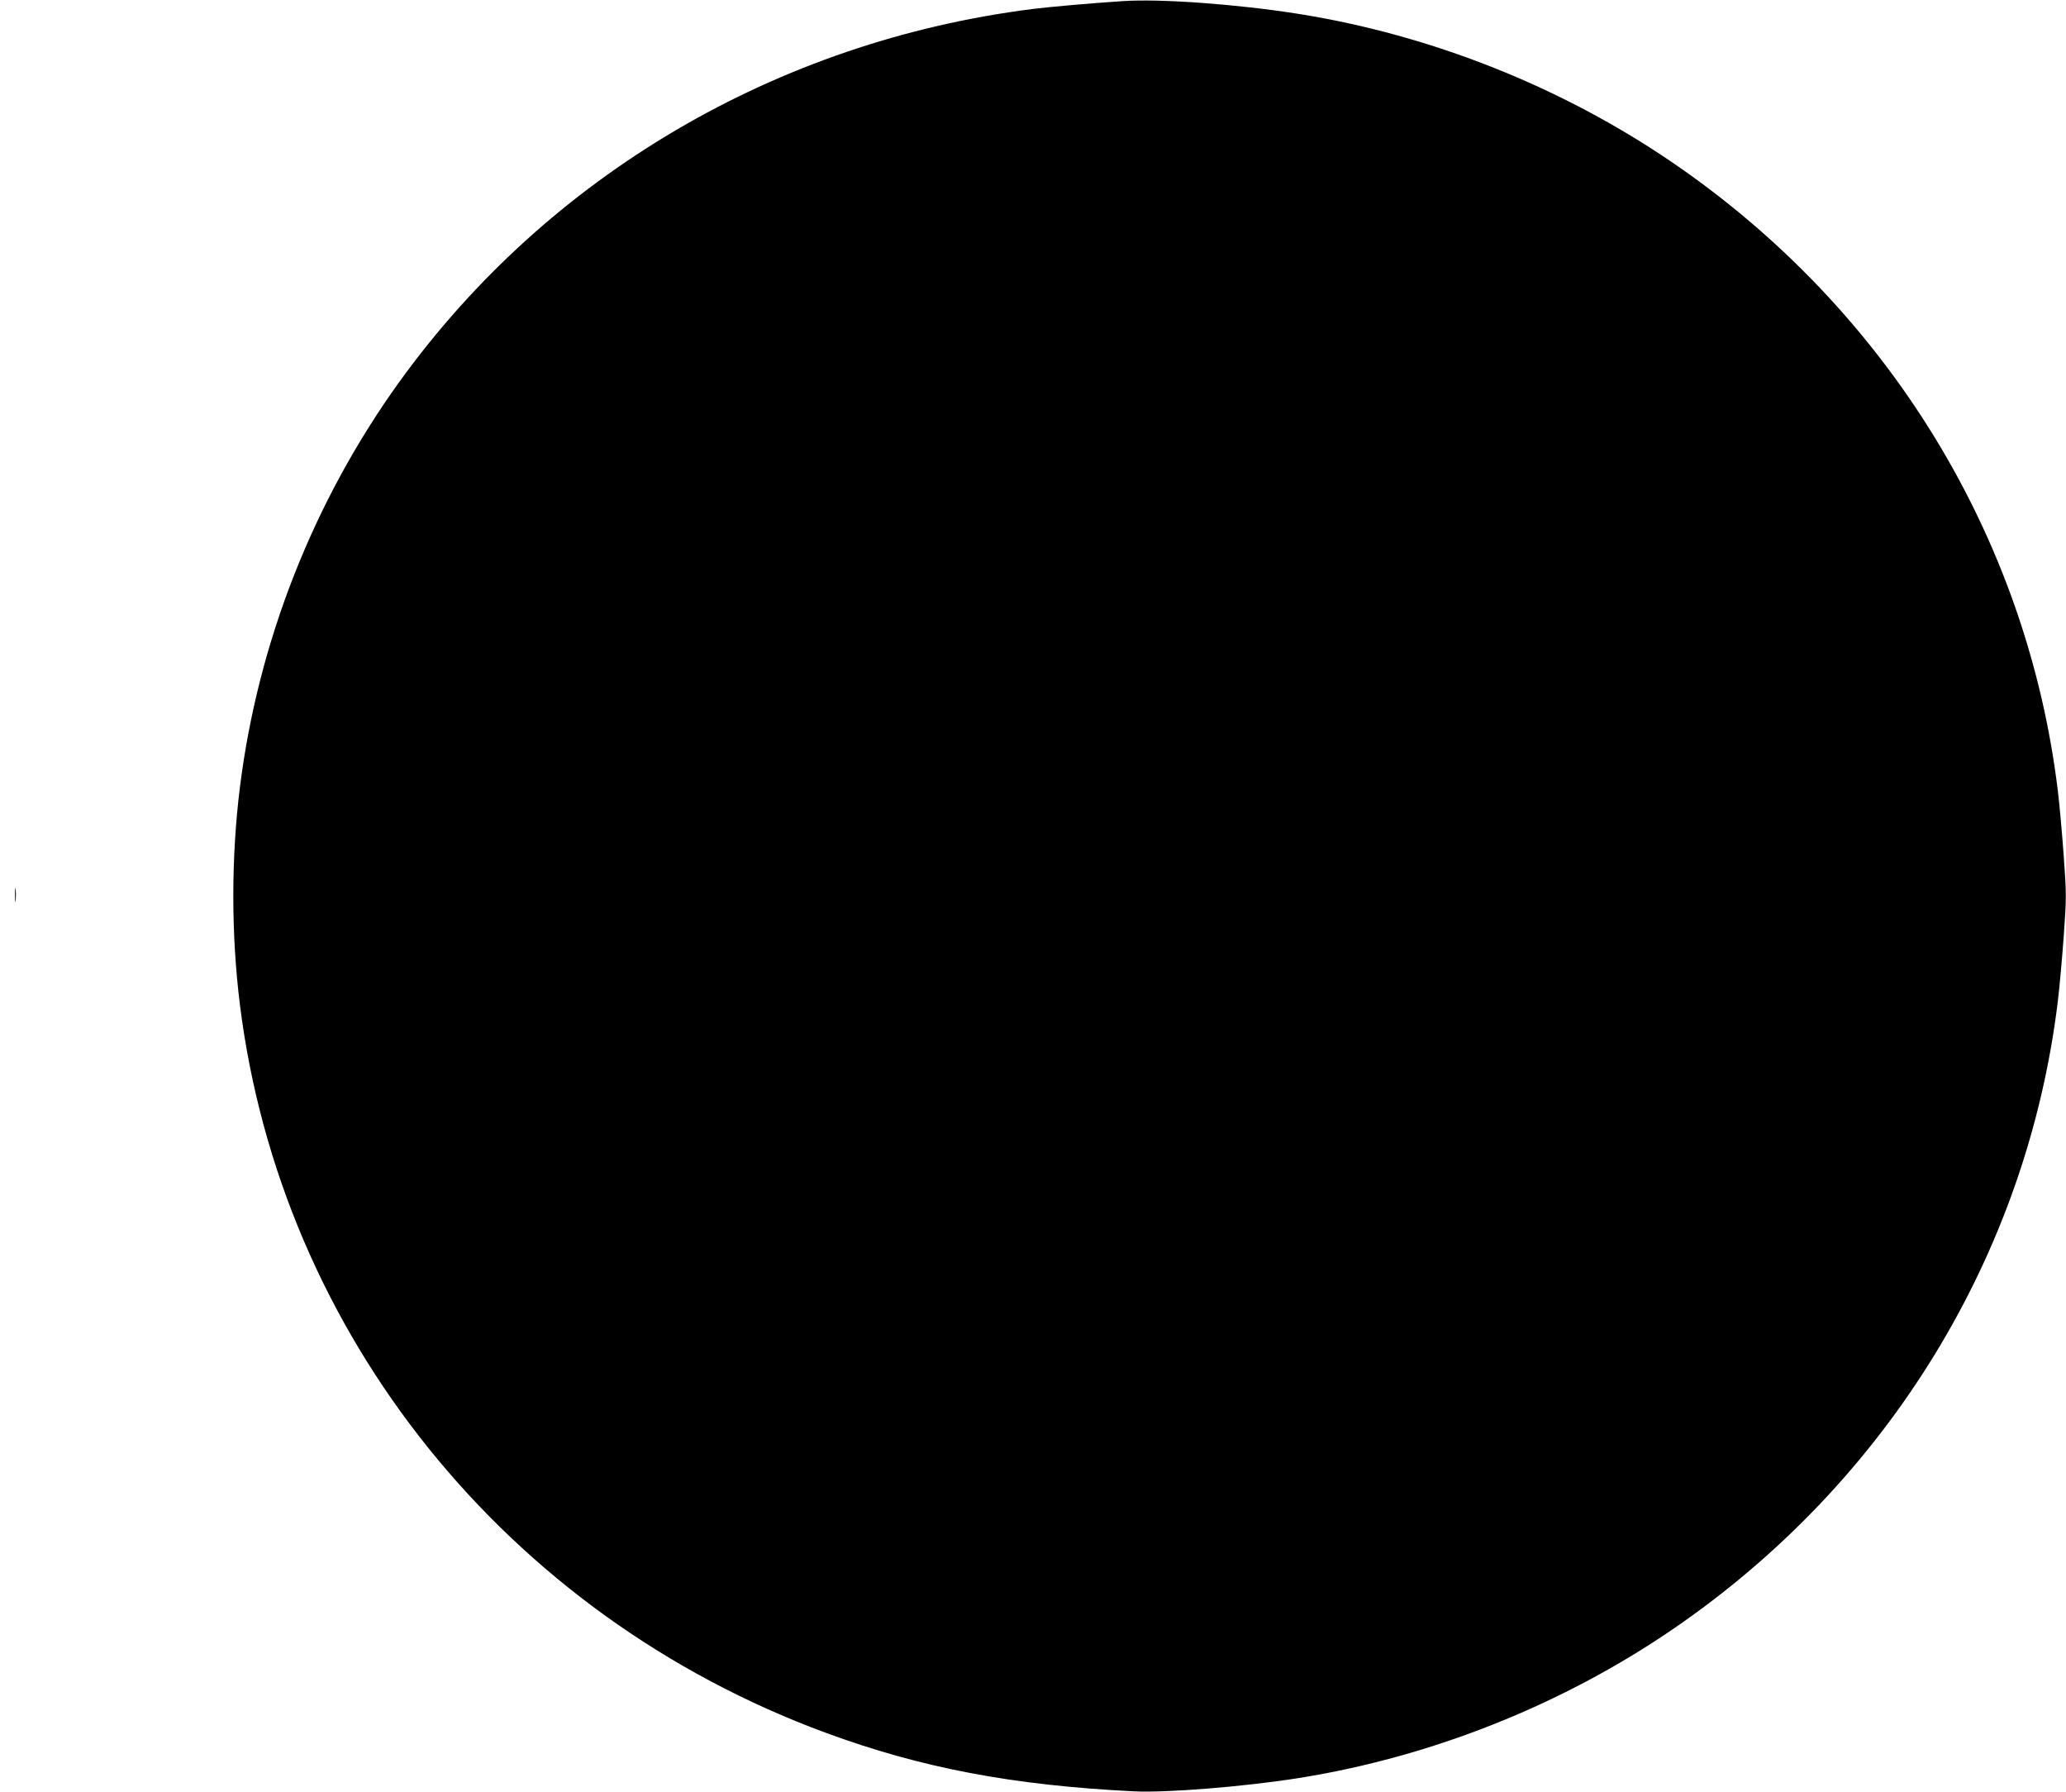 <?xml version="1.0" standalone="no"?>
<!DOCTYPE svg PUBLIC "-//W3C//DTD SVG 20010904//EN"
 "http://www.w3.org/TR/2001/REC-SVG-20010904/DTD/svg10.dtd">
<svg version="1.0" xmlns="http://www.w3.org/2000/svg"
 width="1280pt" height="1110pt" viewBox="0 0 1280 1110"
 preserveAspectRatio="xMidYMid meet">
<g transform="translate(0,1110) scale(0.1,-0.1)"
fill="#000000" stroke="none">
<path d="M6955 11093 c-198 -13 -459 -36 -560 -49 -1584 -201 -2997 -1032
-3917 -2304 -535 -741 -880 -1616 -992 -2520 -54 -433 -54 -907 0 -1340 254
-2045 1652 -3784 3629 -4513 591 -218 1159 -326 1910 -363 204 -10 685 29
1020 82 824 131 1635 454 2320 923 1329 909 2193 2318 2384 3886 11 88 27 271
37 407 17 237 17 259 0 495 -10 137 -26 320 -37 408 -191 1568 -1055 2977
-2384 3886 -685 469 -1496 792 -2320 923 -378 60 -856 95 -1090 79z"/>
<path d="M93 5555 c0 -38 2 -53 4 -32 2 20 2 52 0 70 -2 17 -4 1 -4 -38z"/>
</g>
</svg>
